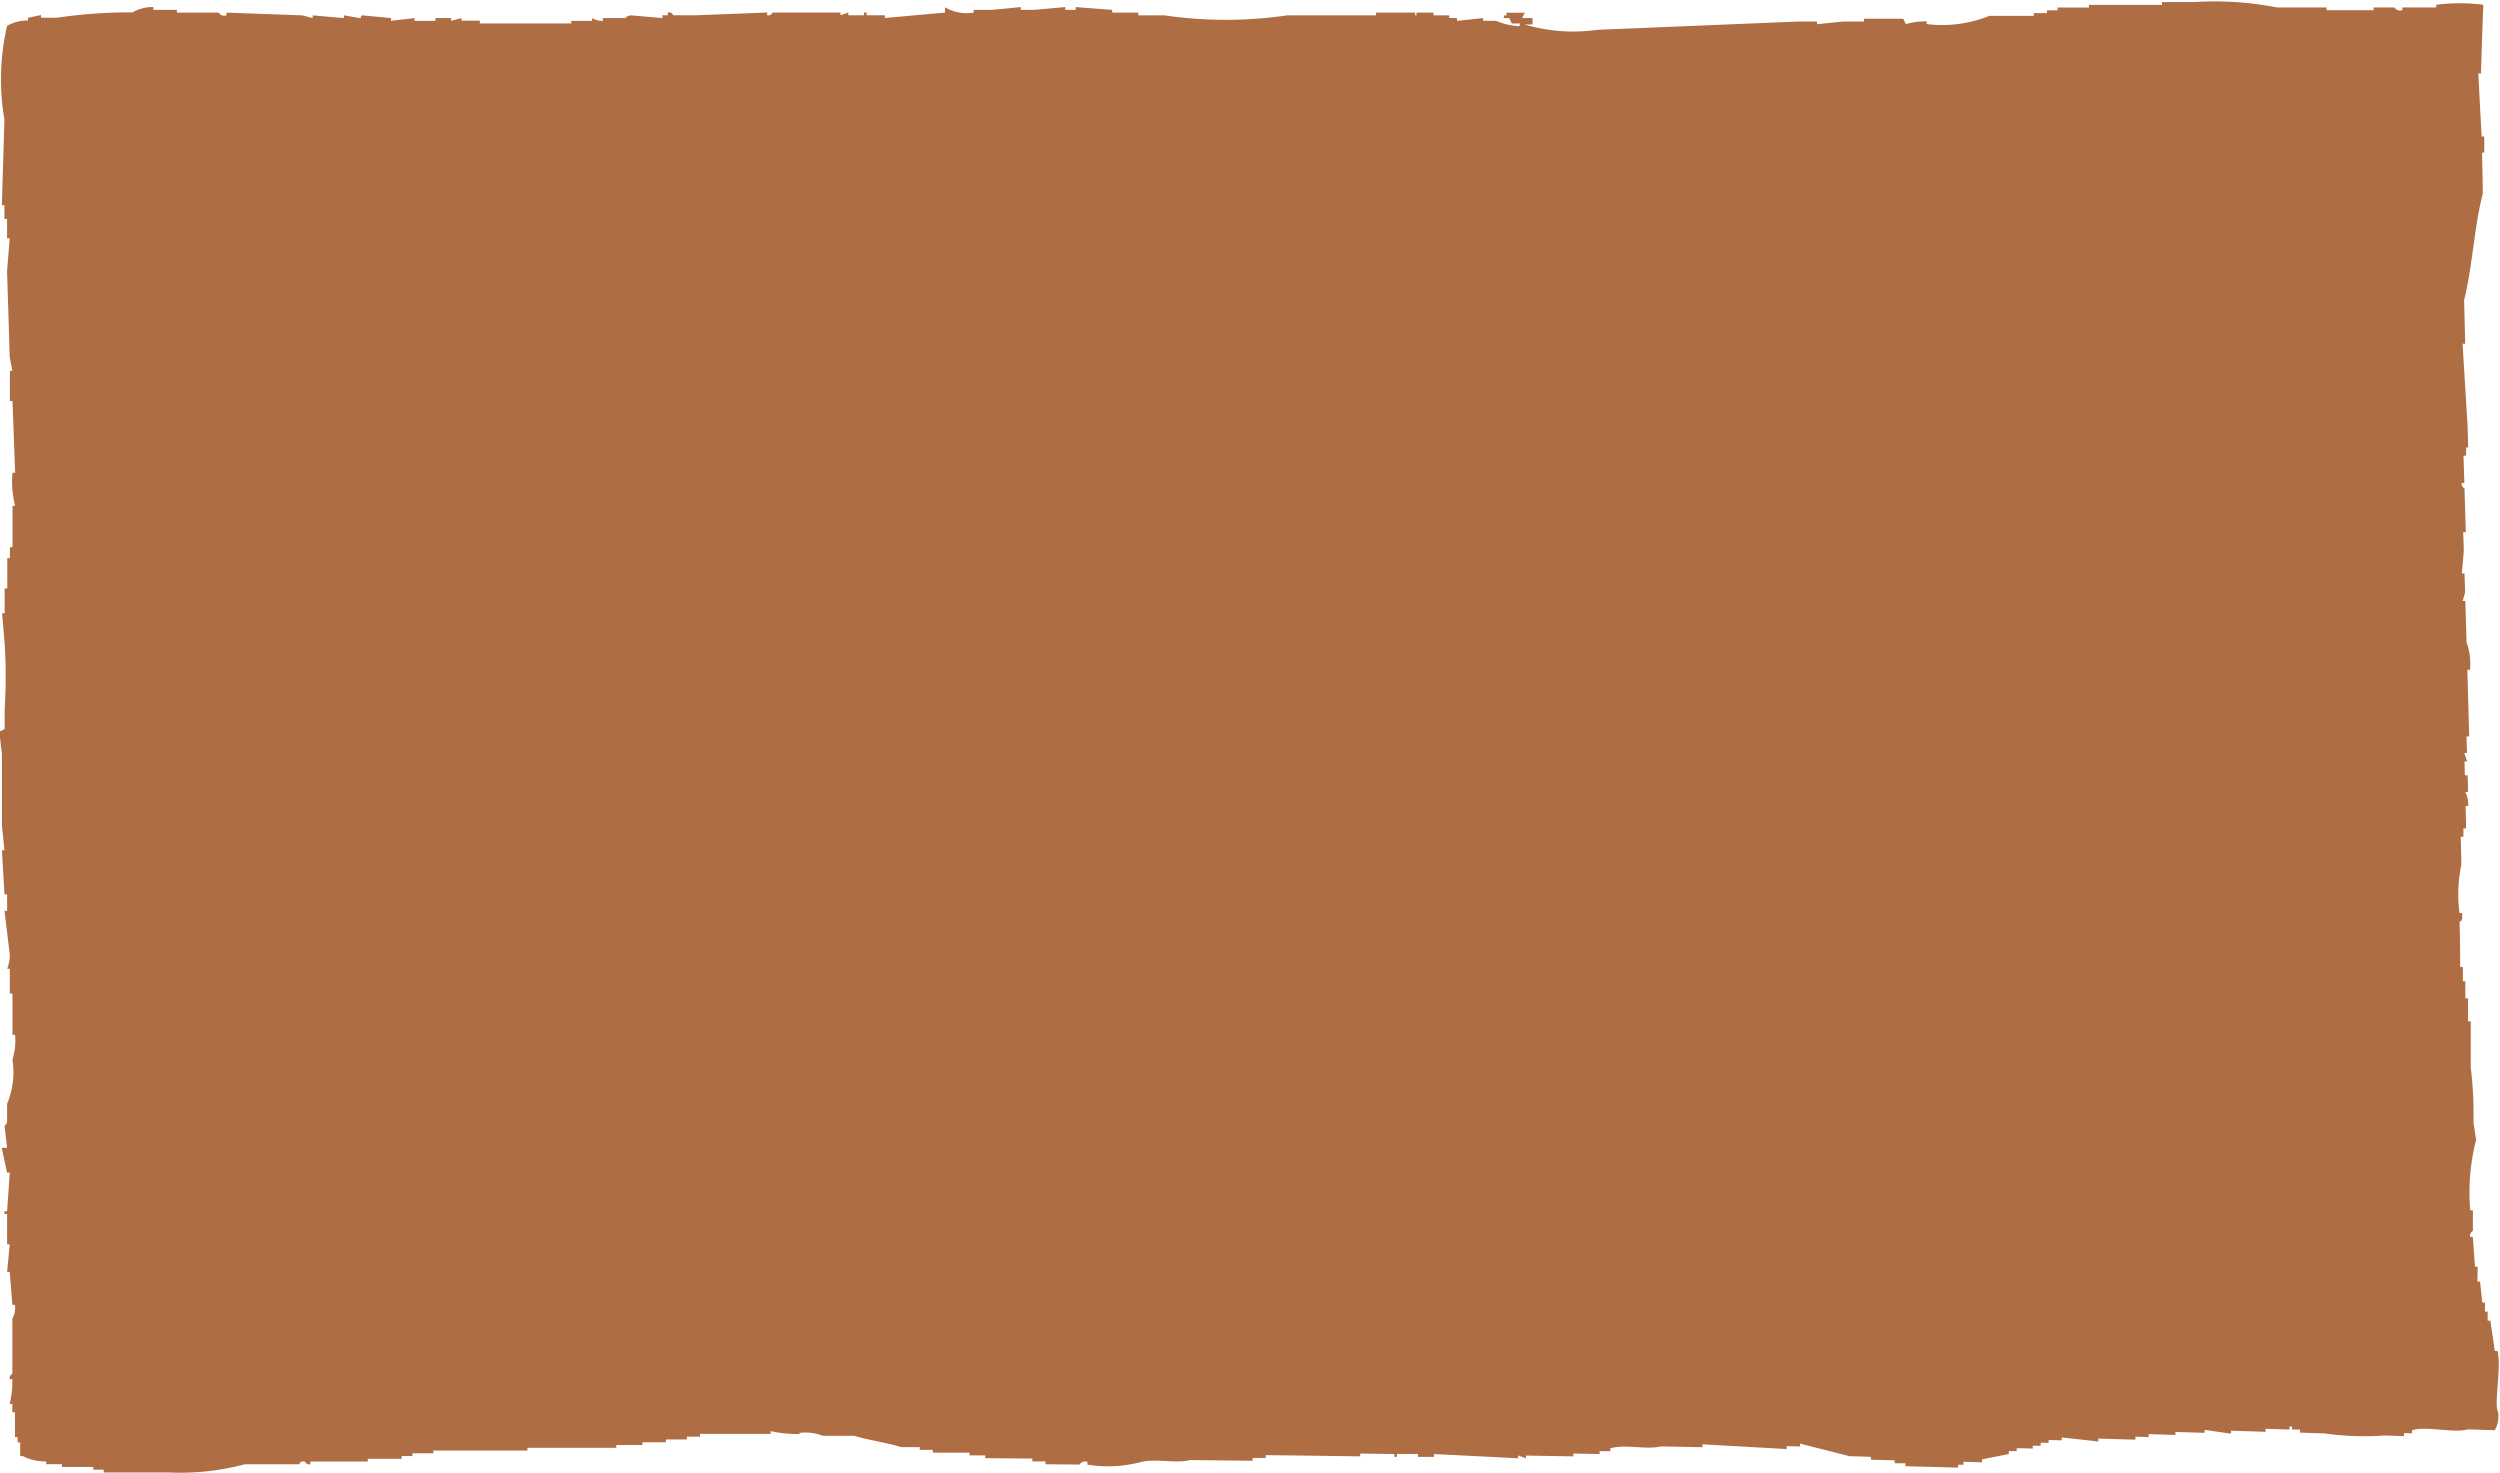 <svg xmlns="http://www.w3.org/2000/svg" width="46.719" height="27.532" viewBox="0 0 46.719 27.532">
  <defs>
    <style>
      .cls-1 {
        fill: #ae6d42;
        fill-rule: evenodd;
      }
    </style>
  </defs>
  <path id="シェイプ_600_のコピー_6" data-name="シェイプ 600 のコピー 6" class="cls-1" d="M473.515,654.5v-0.1H473.32c0.016-.034.033-0.067,0.049-0.1h-0.342v0.051h-0.048V654.4h0.1c0.016,0.035.033,0.069,0.049,0.1h0.146c0,0.017,0,.034,0,0.051a1.2,1.2,0,0,1-.44-0.1h-0.244V654.4l-0.488.052V654.4h-0.146v-0.051h-0.293v-0.051h-0.293c-0.069.012,0.02,0.053-.049,0.051v-0.051h-0.732v0.051h-1.66a7.943,7.943,0,0,1-2.294,0h-0.488v-0.051h-0.488v-0.052c-0.228-.016-0.455-0.034-0.683-0.052v0.052h-0.195v-0.052c-0.2.018-.391,0.036-0.586,0.052h-0.244v-0.052c-0.179.018-.358,0.036-0.537,0.052H463.07v0.052a0.807,0.807,0,0,1-.536-0.1v0.1l-1.123.1v-0.051h-0.342v-0.051H461.02v0.051h-0.292v-0.051l-0.147.051v-0.051h-1.269a0.087,0.087,0,0,1-.1.051v-0.051l-1.318.051h-0.44a0.08,0.08,0,0,0-.1-0.051v0.051h-0.1V654.4l-0.586-.051c-0.095.009-.1,0.051-0.1,0.051H456.14v0.052a0.375,0.375,0,0,1-.2-0.052v0.052h-0.39V654.5h-1.708v-0.052H453.5V654.4l-0.195.052V654.4h-0.293v0.052h-0.391V654.4l-0.439.052V654.4l-0.537-.051c-0.068.014,0.02,0.047-.049,0.051l-0.292-.051V654.4c-0.2-.016-0.391-0.034-0.586-0.051V654.4l-0.195-.051-1.416-.051v0.051a0.124,0.124,0,0,1-.146-0.051h-0.781v-0.052h-0.439v-0.052a0.751,0.751,0,0,0-.391.1,9.188,9.188,0,0,0-1.415.1h-0.293v-0.051l-0.244.051v0.052a0.755,0.755,0,0,0-.391.1,4.424,4.424,0,0,0-.049,1.751q-0.024.8-.048,1.6h0.048v0.257h0.049v0.361h0.049q-0.024.309-.049,0.617,0.026,0.8.049,1.6c0.016,0.085.033,0.172,0.049,0.258H445.06v0.566h0.049q0.024,0.671.049,1.34h-0.049a1.787,1.787,0,0,0,.049.618h-0.049v0.772H445.06v0.206h-0.049v0.566h-0.049v0.464h-0.048l0.048,0.566a10.128,10.128,0,0,1,0,1.237v0.36l-0.1.051c0.016,0.139.032,0.276,0.049,0.413v1.338l0.048,0.464h-0.048l0.048,0.825h0.049v0.308h-0.049q0.05,0.413.1,0.825a0.8,0.8,0,0,1-.049.258h0.049v0.462h0.049V673.4h0.049a1.194,1.194,0,0,1-.049.463,1.525,1.525,0,0,1-.1.825V675a0.115,0.115,0,0,1-.049.1c0.017,0.138.033,0.274,0.049,0.412h-0.1c0.032,0.154.065,0.309,0.1,0.464h0.049q-0.024.36-.049,0.72h-0.049v0.053h0.049v0.566h0.049c-0.016.172-.032,0.343-0.049,0.515h0.049c0.016,0.206.033,0.412,0.049,0.617h0.049a0.435,0.435,0,0,1-.049.259v1.029a0.091,0.091,0,0,0-.049.1h0.049a1.878,1.878,0,0,1-.049.464h0.049v0.155h0.049v0.463h0.049v0.1h0.048v0.256H445.3a0.951,0.951,0,0,0,.439.1v0.051h0.293v0.052h0.586v0.051h0.195v0.052h1.22a4.689,4.689,0,0,0,1.416-.153h1.025s-0.006-.068.1-0.051a0.085,0.085,0,0,0,.1.051v-0.051h1.074v-0.051h0.634v-0.051h0.2v-0.053h0.39v-0.051l1.759,0v-0.051l1.661,0v-0.052l0.488,0v-0.052l0.44,0v-0.052l0.391,0v-0.052h0.245v-0.052l1.32,0v-0.052a2.319,2.319,0,0,0,.538.054V680.84a0.9,0.9,0,0,1,.44.054l0.587,0c0.263,0.081.623,0.131,0.88,0.212l0.342,0v0.051l0.245,0v0.052l0.685,0c0,0.017,0,.034,0,0.051l0.294,0v0.052l0.881,0.007v0.053h0.244v0.053l0.637,0.006a0.125,0.125,0,0,1,.147-0.051c0,0.017,0,.034,0,0.052a2.391,2.391,0,0,0,.98-0.043c0.269-.079.693,0.028,0.931-0.042l1.176,0.013c0-.017,0-0.035,0-0.053,0.081,0,.163,0,0.245,0v-0.052q0.882,0.01,1.766.023v-0.053l0.638,0.01v0.052h0.049v-0.053l0.393,0c0,0.018,0,.036,0,0.053,0.1,0,.2,0,0.3,0v-0.052q0.786,0.038,1.571.079c0-.019,0-0.036,0-0.054l0.146,0.055c0-.018,0-0.035,0-0.052l0.885,0.015v-0.053l0.492,0.01c0-.019,0-0.037,0-0.054l0.2,0c0-.019,0-0.036,0-0.053,0.263-.082.7,0.031,0.935-0.036l0.788,0.015c0-.017,0-0.035,0-0.054,0.524,0.03,1.049.058,1.574,0.089,0-.018,0-0.037,0-0.055l0.247,0.006c0-.019,0-0.036,0-0.054l0.932,0.237c0.131,0,.263.007,0.394,0.011,0,0.017,0,.036,0,0.054l0.444,0.011c0,0.019,0,.037,0,0.055l0.2,0c0,0.019,0,.036,0,0.055l0.986,0.026c0-.017,0-0.036,0-0.054l0.1,0c0-.018,0-0.035,0-0.055l0.346,0.01c0-.018,0-0.036,0-0.055l0.5-.1c0-.018,0-0.037,0-0.054,0.049,0,.1,0,0.148,0,0-.018,0-0.036,0-0.053,0.1,0,.2,0,0.3.007,0-.018,0-0.037,0-0.055l0.148,0c0-.017,0-0.035,0-0.054,0.049,0,.1,0,0.148,0,0-.017,0-0.035,0-0.053l0.247,0.006c0-.018,0-0.037,0-0.054L484.088,681c0-.017,0-0.035,0-0.054l0.693,0.02c0-.018,0-0.036,0-0.056,0.083,0,.165.006,0.248,0.008,0-.019,0-0.037,0-0.056l0.5,0.016c0-.019,0-0.037,0-0.056l0.545,0.016c0-.018,0-0.037,0-0.055l0.494,0.071c0-.018,0-0.037,0-0.056l0.645,0.021c0-.019,0-0.037,0-0.057l0.447,0.015c0-.019,0-0.037,0-0.056l0.049,0c0,0.018,0,.037,0,0.056l0.149,0c0,0.019,0,.038,0,0.057l0.446,0.014a5.336,5.336,0,0,0,1.143.039L489.8,680.9c0-.02,0-0.038,0-0.058l0.149,0.006c0-.018,0-0.038,0-0.057,0.267-.087.775,0.06,1.047-0.018l0.5,0.017a0.53,0.53,0,0,0,.063-0.342c-0.085-.129.068-0.846-0.012-1.14l-0.05,0c-0.027-.189-0.056-0.378-0.084-0.566h-0.05c0-.056,0-0.113,0-0.169h-0.05c0-.056,0-0.112,0-0.168h-0.05c-0.014-.131-0.028-0.263-0.042-0.393h-0.05l0.006-.279h-0.05c-0.014-.186-0.027-0.372-0.041-0.557h-0.051a0.1,0.1,0,0,1,.052-0.11c0-.128,0-0.258,0-0.386h-0.05a3.975,3.975,0,0,1,.11-1.316c-0.016-.108-0.032-0.218-0.049-0.326a7.2,7.2,0,0,0-.051-1.03q0-.432,0-0.861h-0.051l0-.428h-0.05c0-.107,0-0.214,0-0.32H490.9l0-.266h-0.05q0-.428-0.012-0.849s0.058,0.009.049-.107c0-.017,0-0.035,0-0.053h-0.05a2.7,2.7,0,0,1,.034-0.9c0-.174-0.007-0.35-0.011-0.524h0.05c0-.053,0-0.105,0-0.157h0.05c0-.14-0.006-0.278-0.009-0.419h0.05a0.535,0.535,0,0,0-.056-0.261h0.05c0-.1,0-0.209-0.008-0.312h-0.05l-0.006-.261h0.05l-0.054-.156h0.05l-0.009-.311h0.05q-0.017-.624-0.034-1.244h0.049a1.182,1.182,0,0,0-.064-0.515q-0.012-.387-0.023-0.772h-0.05l0.045-.155c0-.119-0.007-0.24-0.011-0.359h-0.05c0.013-.137.025-0.274,0.037-0.411,0-.119-0.007-0.239-0.011-0.359h0.05q-0.014-.41-0.025-0.819a0.094,0.094,0,0,1-.053-0.1h0.05c-0.006-.17-0.011-0.341-0.016-0.512h0.049c0-.05,0-0.1,0-0.153H491l-0.012-.408q-0.048-.766-0.093-1.53h0.049l-0.021-.816c0.159-.636.187-1.363,0.349-1.99,0-.255-0.01-0.51-0.013-0.767H491.3c0-.1,0-0.2,0-0.3h-0.049q-0.033-.588-0.062-1.178h0.049q0.019-.64.044-1.284a3.478,3.478,0,0,0-.879,0v0.05h-0.634v0.052a0.127,0.127,0,0,1-.147-0.052h-0.39v0.052h-0.879v-0.052h-0.927a6.119,6.119,0,0,0-1.562-.1h-0.586v0.052h-1.366v0.05h-0.586v0.052h-0.2v0.052h-0.244v0.051h-0.83a2.353,2.353,0,0,1-1.171.154v-0.051a1.424,1.424,0,0,0-.391.051l-0.049-.1h-0.732v0.052h-0.39l-0.488.051v-0.051h-0.342l-3.758.155a3.209,3.209,0,0,1-1.367-.1h0.146" transform="translate(-444.875 -654.062)" />
</svg>
